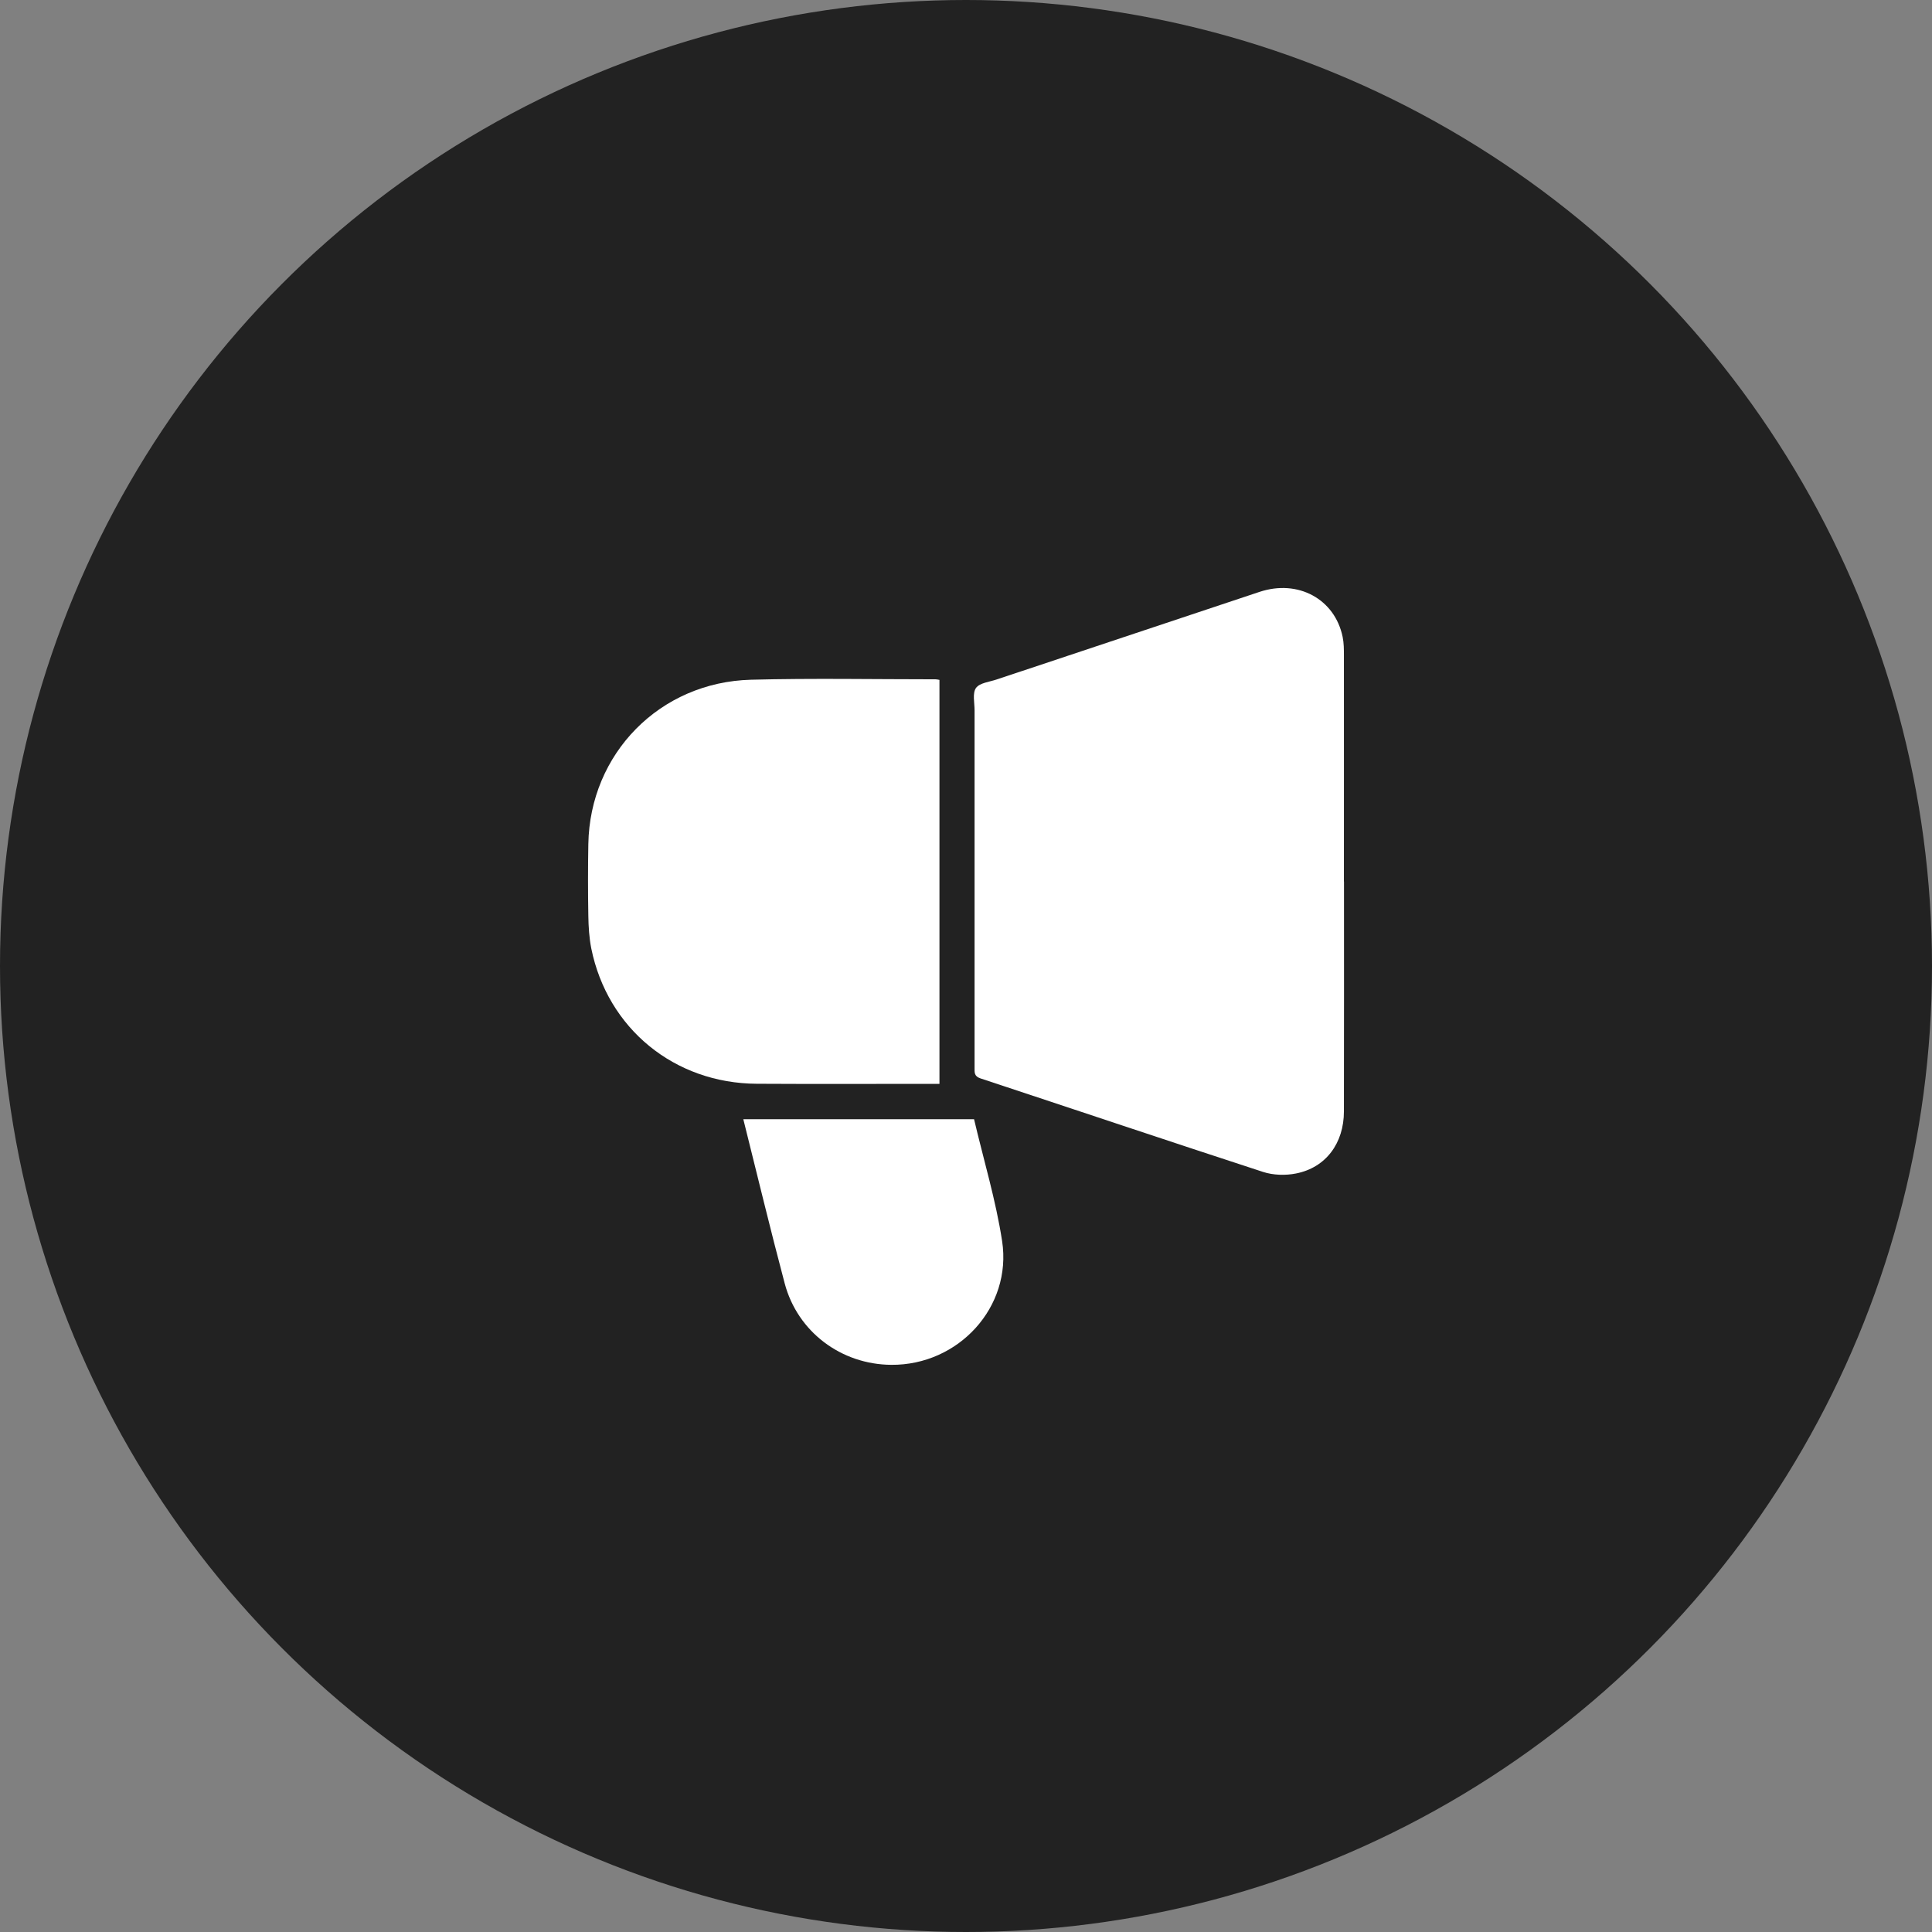 <svg width="23" height="23" viewBox="0 0 23 23" fill="none" xmlns="http://www.w3.org/2000/svg">
<rect x="0" y="0" width="23" height="23" fill="#808080" stroke="none"/>
<circle cx="11.5" cy="11.5" r="11.5" fill="#222222"/>
<path d="M16 10.494C16 11.406 16.001 12.318 15.999 13.23C15.999 13.61 15.784 13.9 15.429 13.97C15.304 13.995 15.157 13.991 15.035 13.951C13.912 13.585 12.793 13.208 11.672 12.838C11.596 12.812 11.602 12.767 11.602 12.712C11.602 11.293 11.602 9.875 11.602 8.456C11.602 8.366 11.575 8.252 11.619 8.19C11.663 8.129 11.779 8.118 11.865 8.089C12.908 7.741 13.951 7.393 14.995 7.046C15.453 6.894 15.891 7.131 15.984 7.583C15.999 7.656 15.999 7.732 15.999 7.807C16 8.703 15.999 9.599 15.999 10.494H16Z" fill="white"/>
<path d="M11.184 8.093V12.903C11.151 12.903 11.12 12.903 11.089 12.903C10.396 12.903 9.703 12.906 9.01 12.902C8.029 12.897 7.233 12.246 7.039 11.291C7.014 11.164 7.006 11.032 7.004 10.902C6.999 10.618 6.999 10.333 7.004 10.049C7.022 8.971 7.855 8.12 8.941 8.092C9.673 8.073 10.405 8.087 11.138 8.087C11.15 8.087 11.163 8.09 11.184 8.094L11.184 8.093Z" fill="white"/>
<path d="M8.849 13.324H11.596C11.71 13.809 11.855 14.287 11.93 14.775C12.05 15.561 11.41 16.254 10.611 16.248C10.015 16.244 9.496 15.857 9.342 15.28C9.17 14.633 9.014 13.983 8.849 13.324Z" fill="white"/>
</svg>
